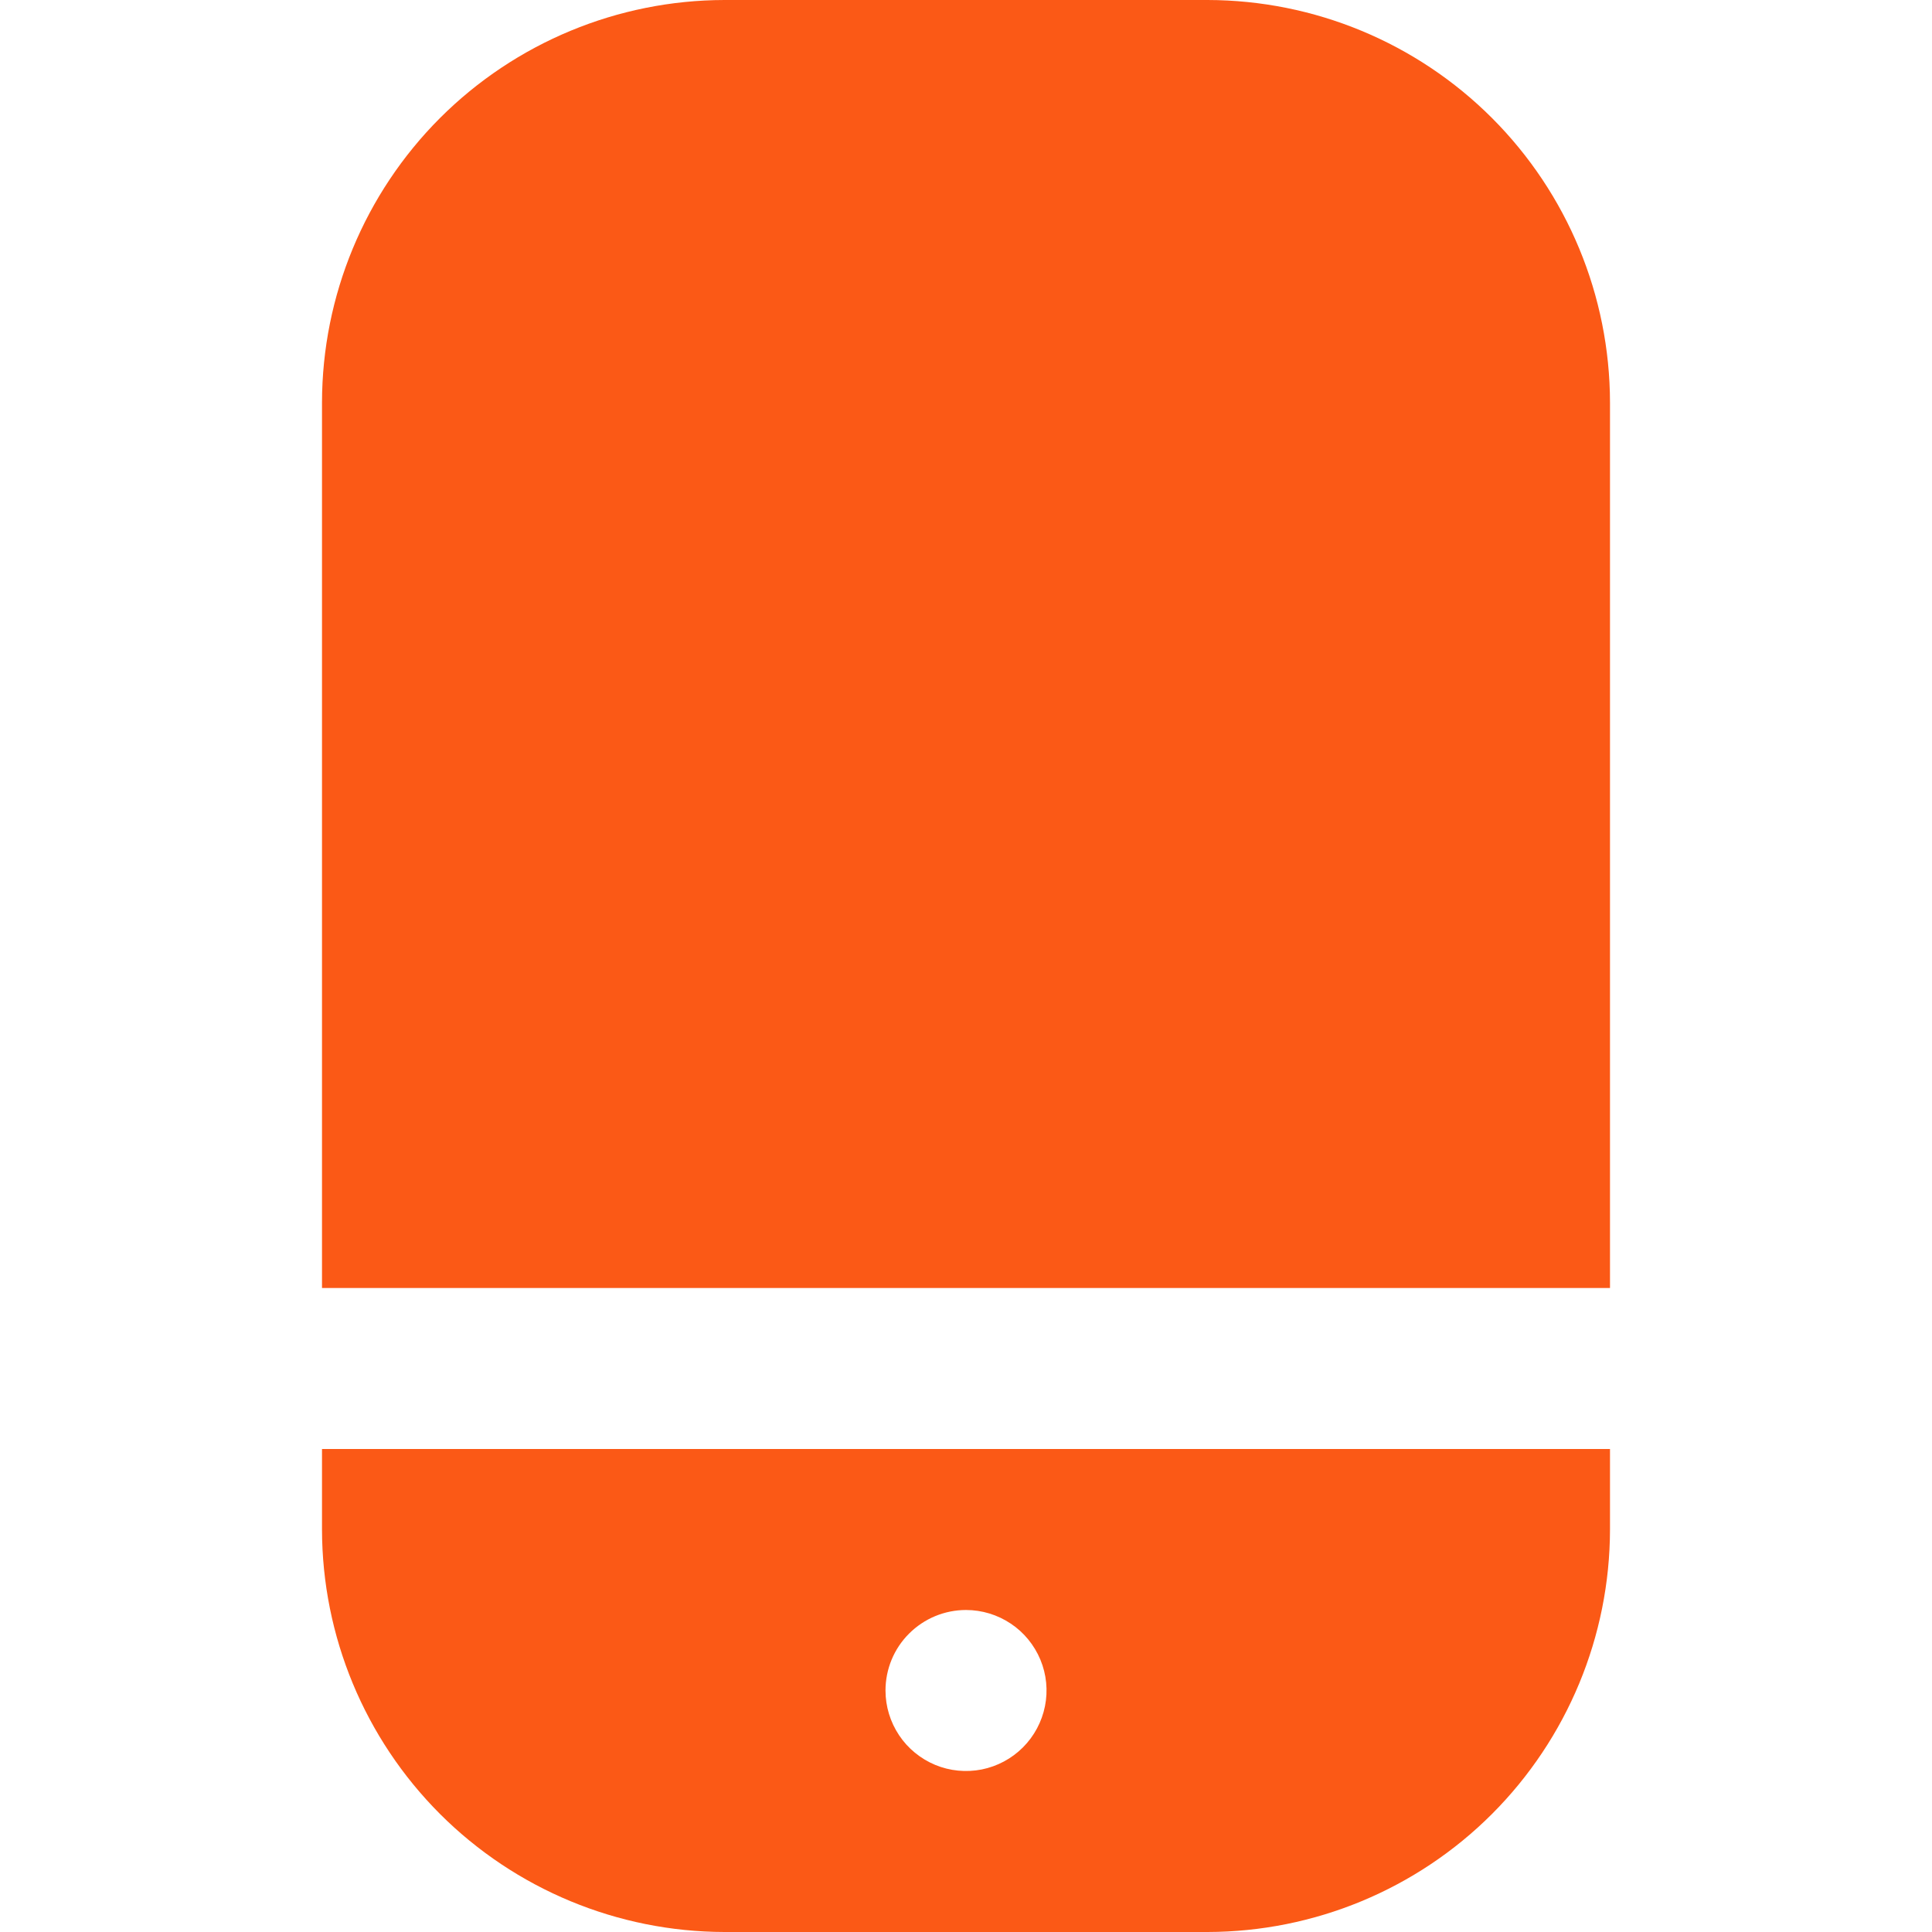 <?xml version="1.0" encoding="UTF-8"?> <svg xmlns="http://www.w3.org/2000/svg" width="24" height="24" viewBox="0 0 24 24" fill="none"><g clip-path="url(#clip0_406_2277)"><path d="M15 0H9C7.675 0.002 6.404 0.529 5.466 1.466C4.529 2.404 4.002 3.674 4 5V16H20V5C19.998 3.674 19.471 2.404 18.534 1.466C17.597 0.529 16.326 0.002 15 0V0Z" fill="#FB5916"></path><path d="M4 19C4.002 20.326 4.529 21.596 5.466 22.534C6.404 23.471 7.675 23.998 9 24H15C16.326 23.998 17.597 23.471 18.534 22.534C19.471 21.596 19.998 20.326 20 19V18H4V19ZM12 20C12.198 20 12.391 20.059 12.556 20.169C12.72 20.278 12.848 20.435 12.924 20.617C13 20.8 13.02 21.001 12.981 21.195C12.942 21.389 12.847 21.567 12.707 21.707C12.567 21.847 12.389 21.942 12.195 21.981C12.001 22.019 11.8 22 11.617 21.924C11.435 21.848 11.278 21.72 11.169 21.556C11.059 21.391 11 21.198 11 21C11 20.735 11.105 20.48 11.293 20.293C11.481 20.105 11.735 20 12 20Z" fill="#FB5916"></path></g><defs><clipPath id="clip0_406_2277"><rect width="24" height="24" fill="white"></rect></clipPath></defs></svg> 